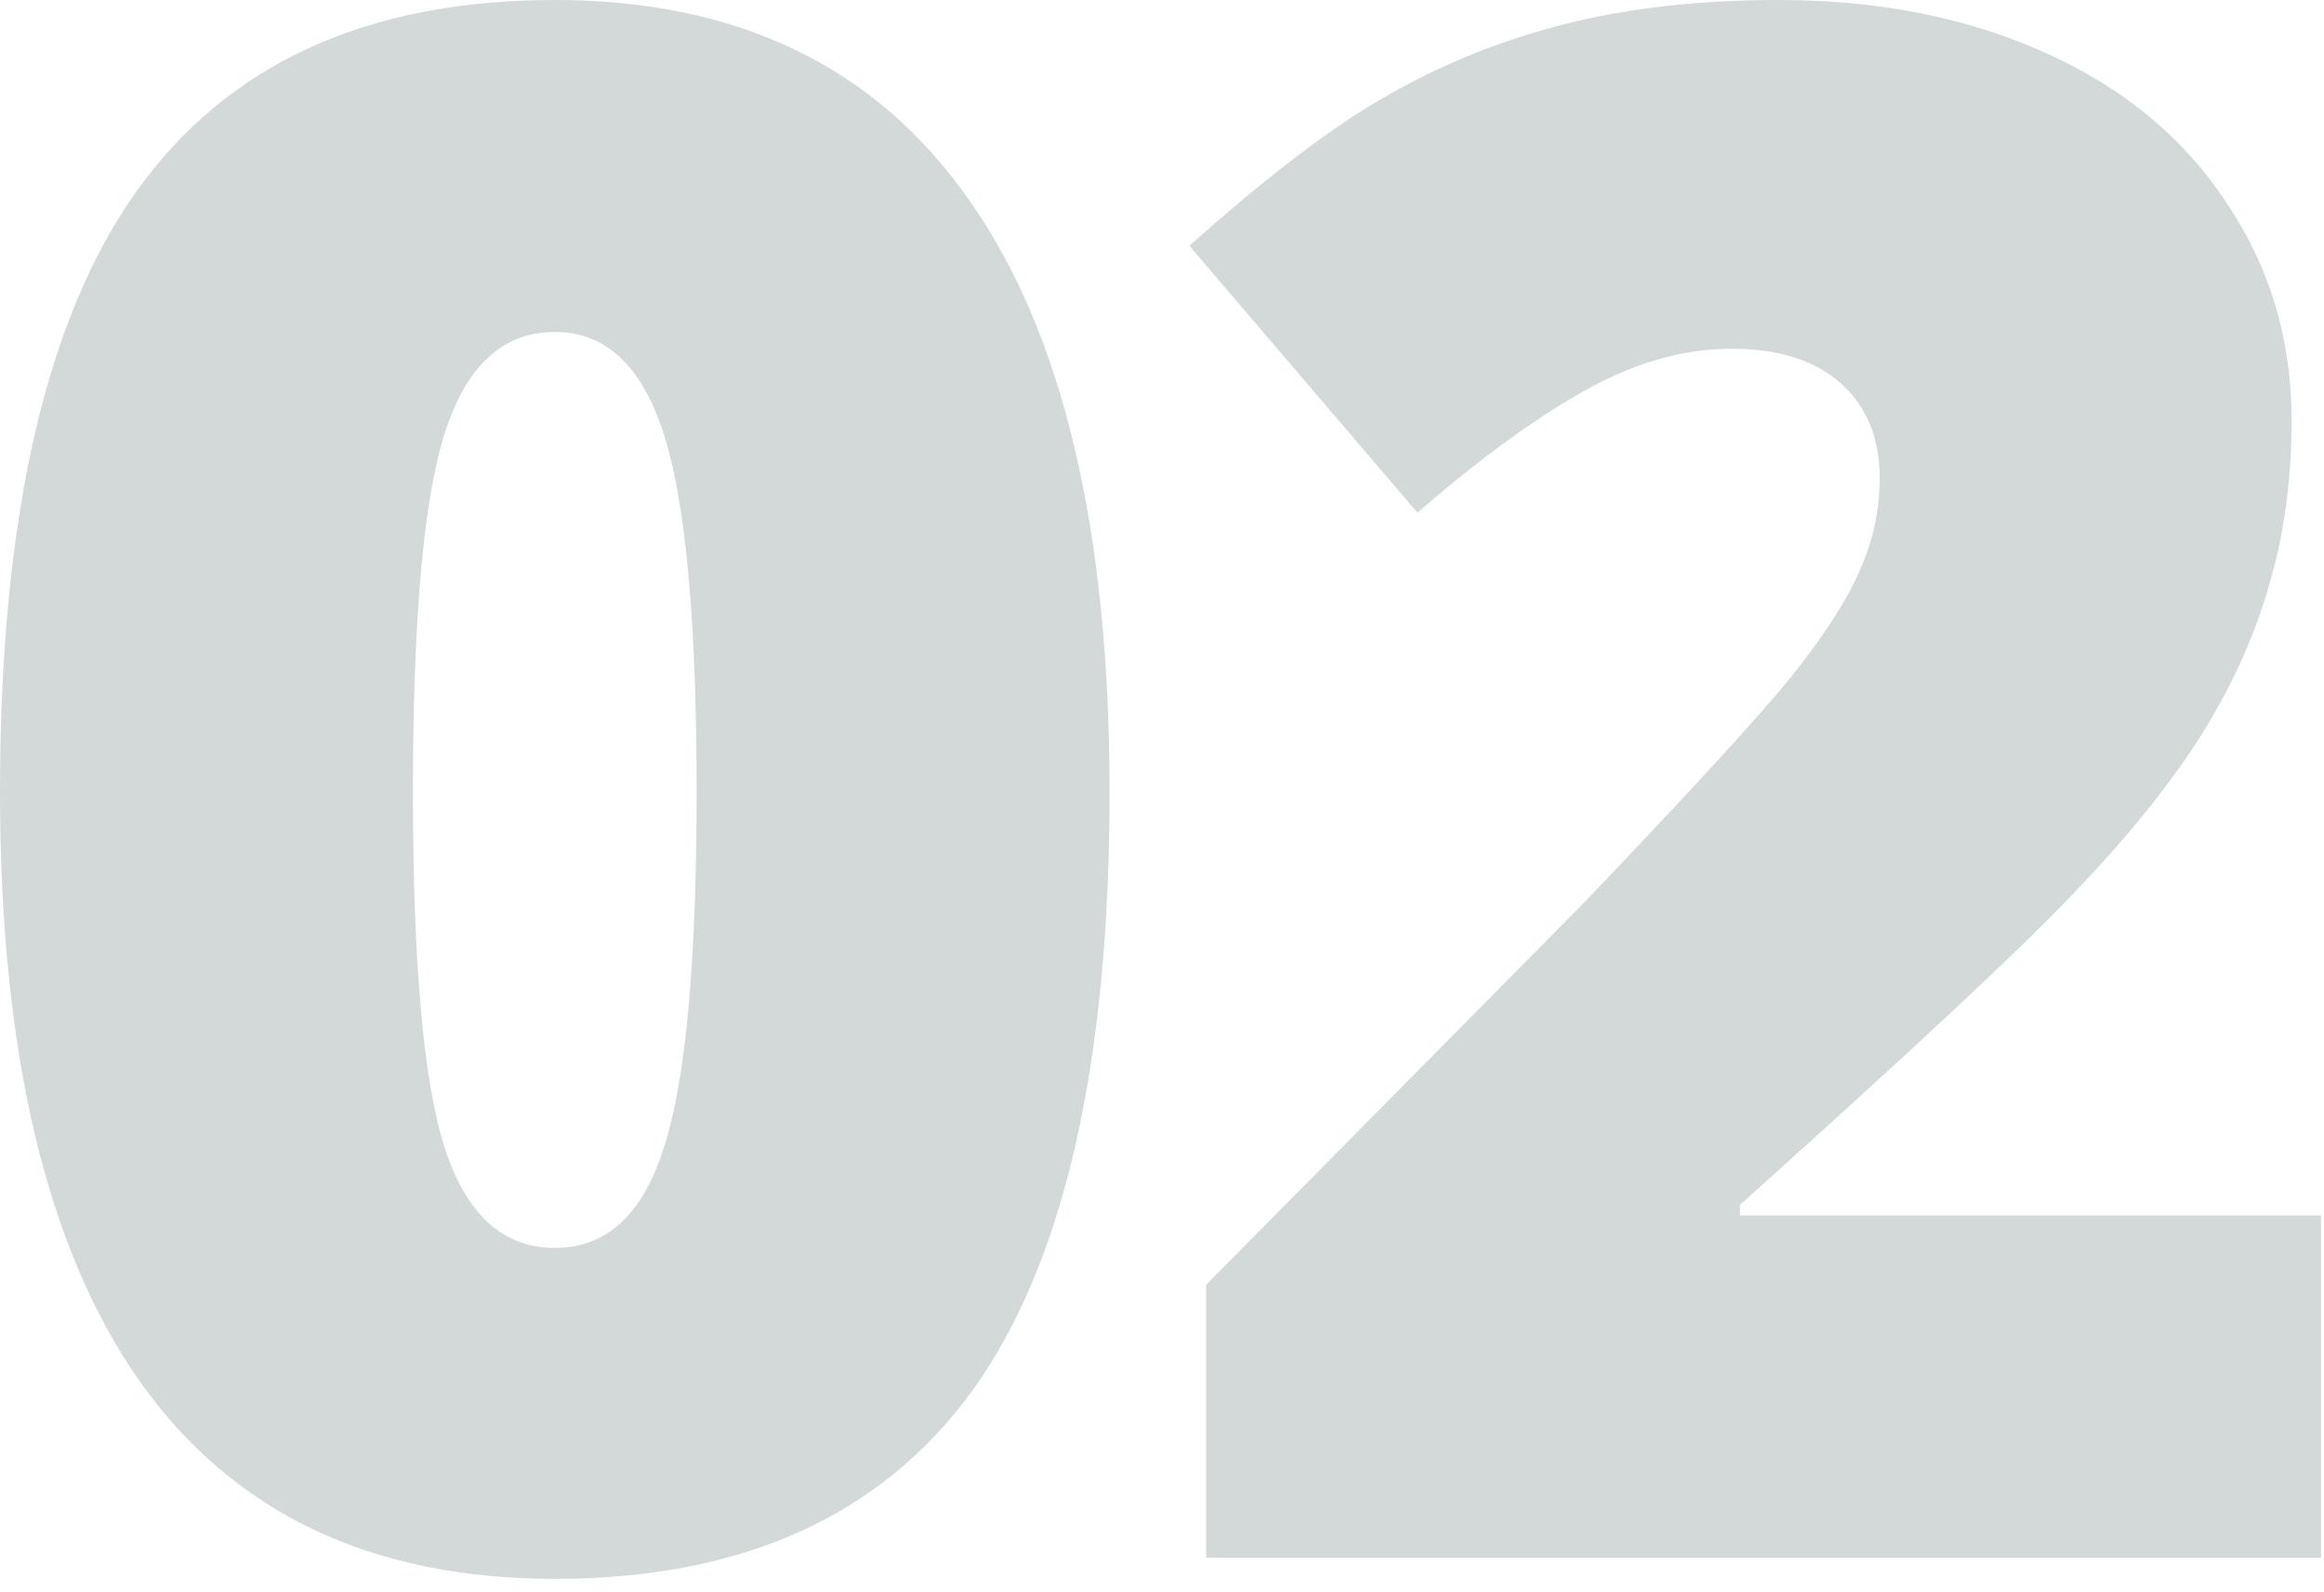 <svg width="108" height="74" viewBox="0 0 108 74" fill="none" xmlns="http://www.w3.org/2000/svg">
<path d="M107.861 72.412H56.055V59.717L73.486 42.09C78.467 36.882 81.722 33.333 83.252 31.445C84.782 29.525 85.84 27.881 86.426 26.514C87.044 25.146 87.353 23.714 87.353 22.217C87.353 20.361 86.751 18.896 85.547 17.822C84.342 16.748 82.65 16.211 80.469 16.211C78.223 16.211 75.944 16.862 73.633 18.164C71.354 19.434 68.766 21.322 65.869 23.828L55.273 11.426C58.952 8.138 62.044 5.794 64.551 4.395C67.057 2.962 69.775 1.872 72.705 1.123C75.667 0.374 78.988 0 82.666 0C87.288 0 91.406 0.814 95.019 2.441C98.665 4.069 101.481 6.396 103.467 9.424C105.485 12.419 106.494 15.788 106.494 19.531C106.494 22.331 106.136 24.919 105.42 27.295C104.736 29.671 103.662 32.015 102.197 34.326C100.732 36.605 98.779 39.014 96.338 41.553C93.929 44.092 88.769 48.91 80.859 56.006V56.494H107.861V72.412Z" fill="#253E40" fill-opacity="0.2"/>
<path d="M51.562 36.816C51.562 49.447 49.447 58.708 45.215 64.6C40.983 70.459 34.505 73.389 25.781 73.389C17.253 73.389 10.824 70.329 6.494 64.209C2.165 58.057 0 48.926 0 36.816C0 24.121 2.116 14.811 6.348 8.887C10.579 2.962 17.057 0 25.781 0C34.277 0 40.69 3.092 45.02 9.277C49.382 15.43 51.562 24.609 51.562 36.816ZM19.189 36.816C19.189 44.889 19.694 50.44 20.703 53.467C21.712 56.494 23.405 58.008 25.781 58.008C28.19 58.008 29.883 56.445 30.859 53.32C31.869 50.195 32.373 44.694 32.373 36.816C32.373 28.906 31.869 23.372 30.859 20.215C29.85 17.025 28.158 15.43 25.781 15.43C23.405 15.43 21.712 16.96 20.703 20.02C19.694 23.079 19.189 28.678 19.189 36.816Z" fill="#253E40" fill-opacity="0.2"/>
</svg>
